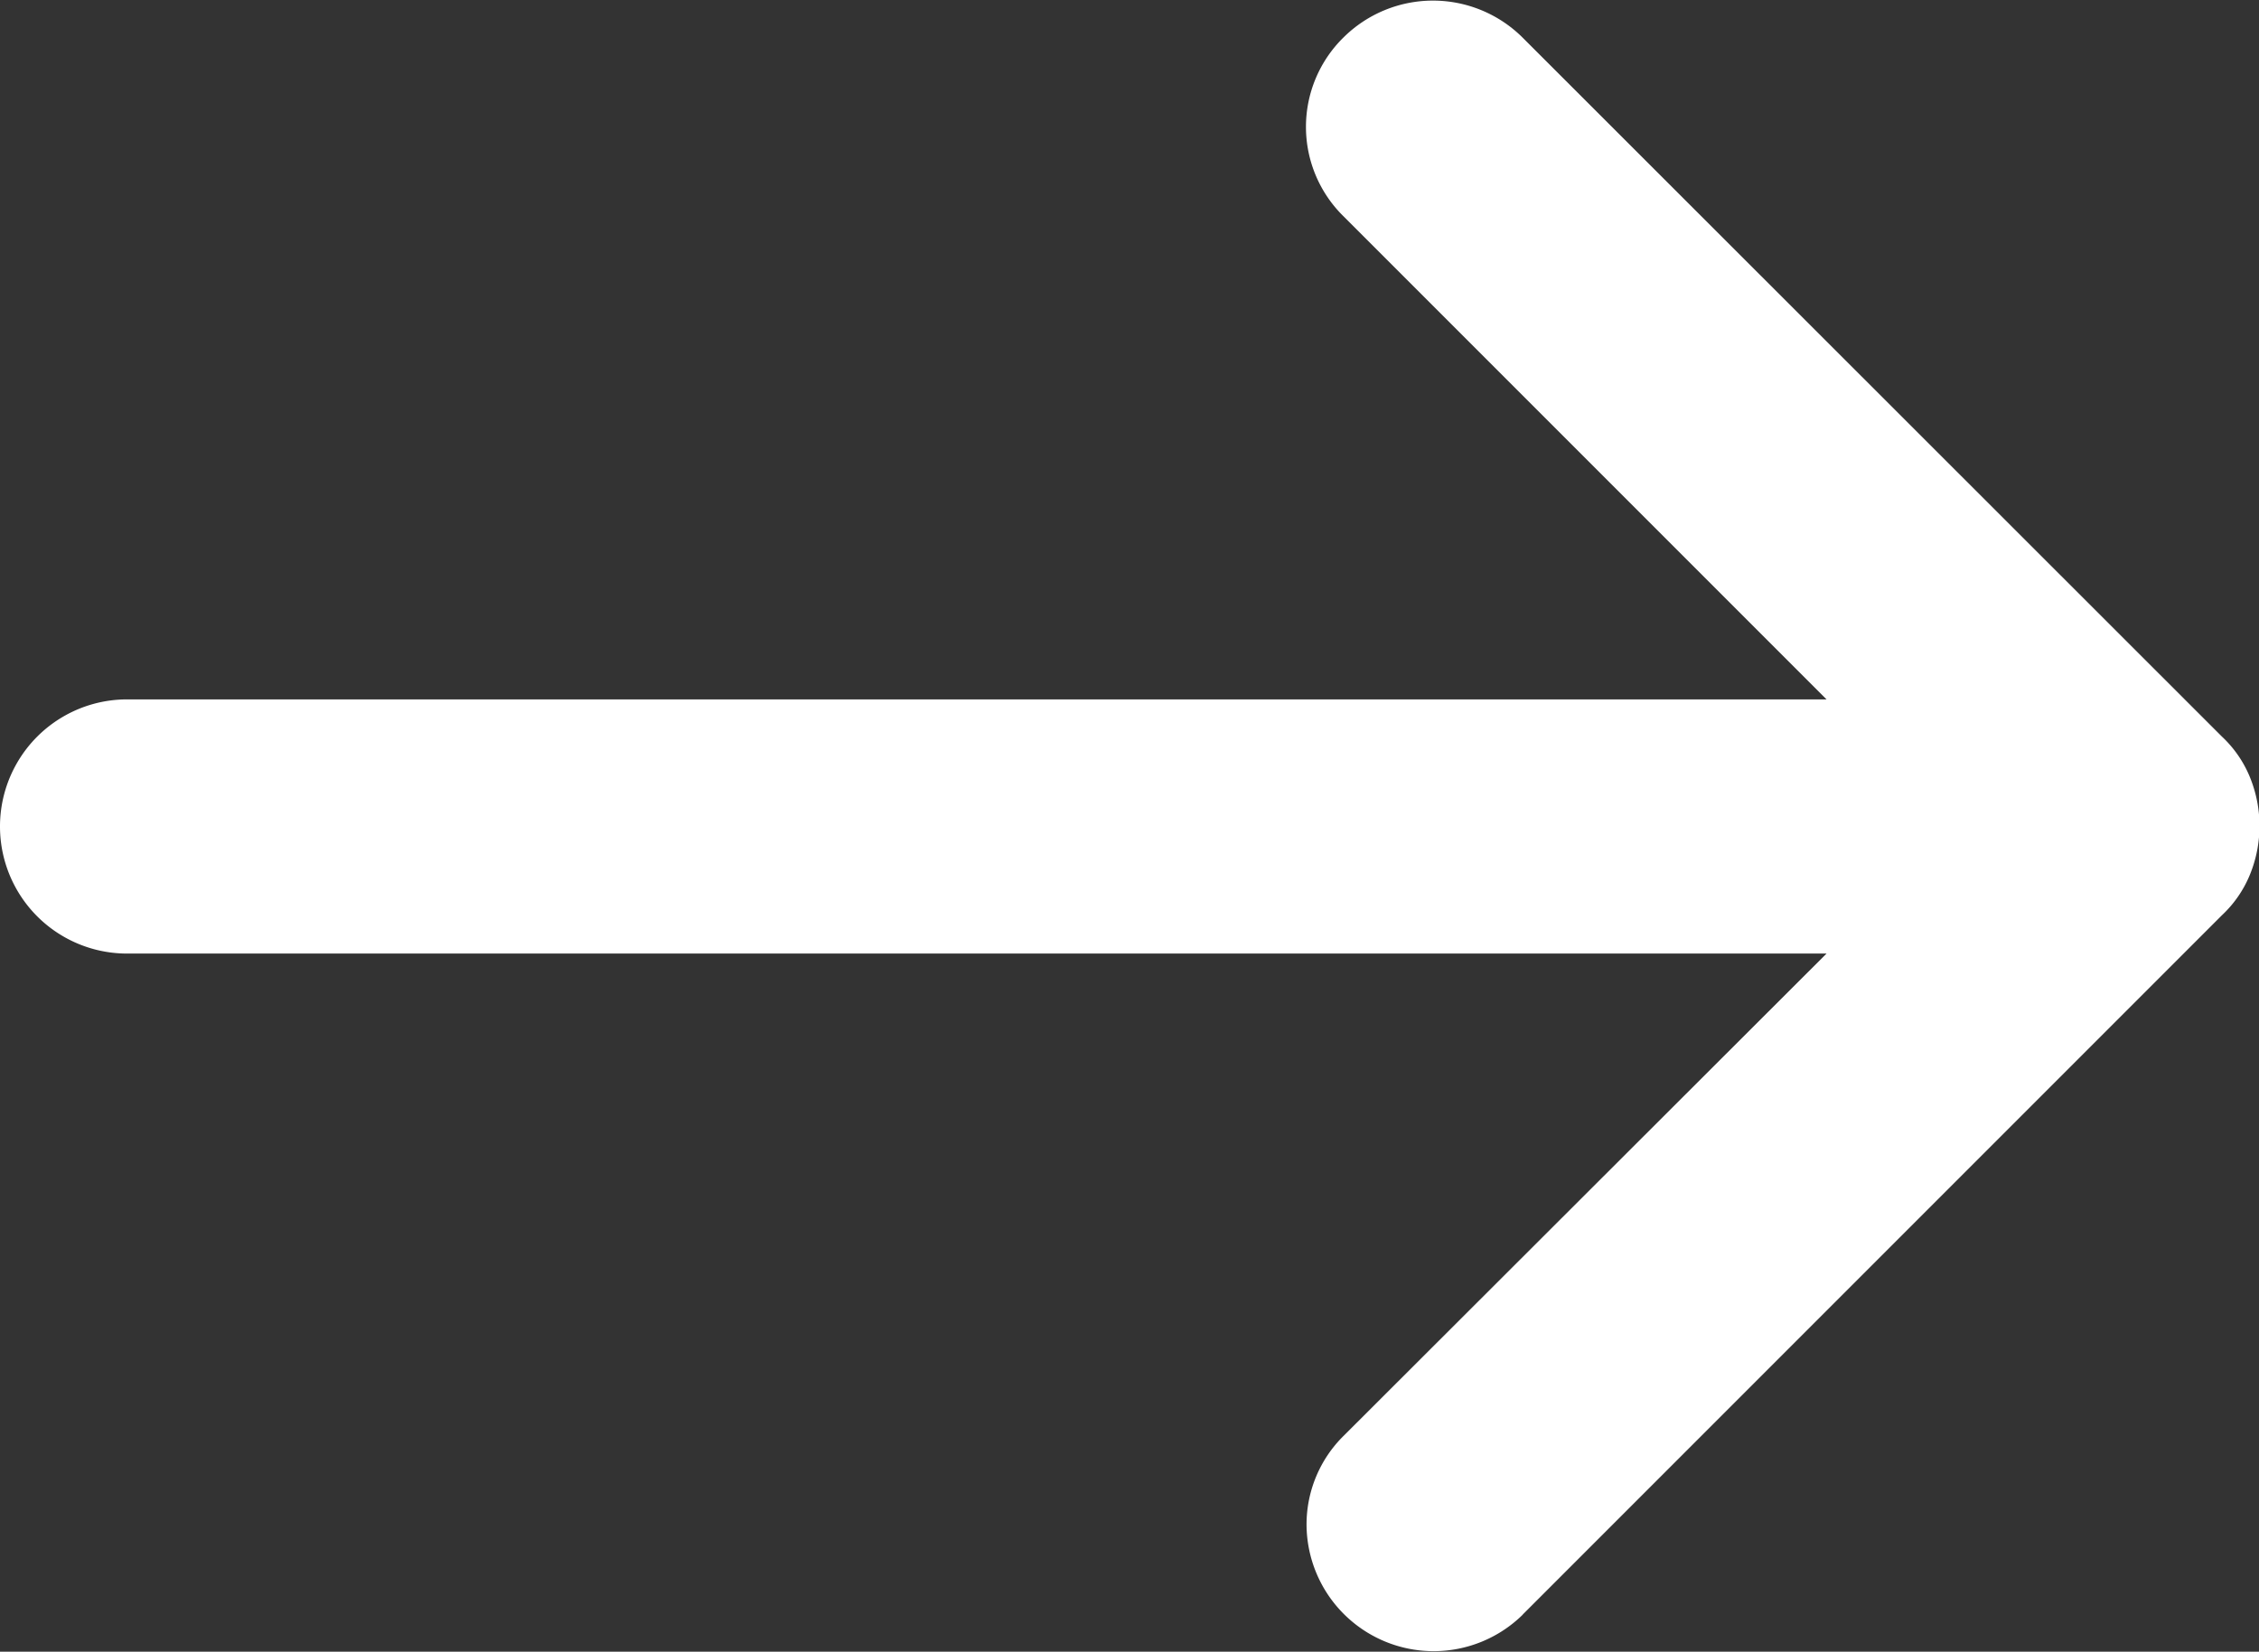 <svg id="noun_Dowload_2475299" xmlns="http://www.w3.org/2000/svg" width="16" height="11.697" viewBox="0 0 16 11.697">
  <rect x="0" y="0" width="16" height="11.697" fill="#333333" stroke="none"/>
  <g id="noun_Dowload_2475299-2" data-name="noun_Dowload_2475299" transform="translate(-13.28 121.465) rotate(-90)">
    <path id="Trazado_6187" data-name="Trazado 6187" d="M15.029,26.063l4.954,4.954h0a.817.817,0,0,0,.291.2.912.912,0,0,0,.684,0,.817.817,0,0,0,.291-.2h0L26.2,26.063a.9.9,0,0,0,0-1.267.887.887,0,0,0-1.267,0l-3.421,3.421V16.18a.9.9,0,0,0-1.8,0V28.217L16.3,24.8a.881.881,0,0,0-.634-.266.9.9,0,0,0-.634,1.533Z" transform="translate(95 -2)" fill="#fff"/>
  </g>
</svg>
